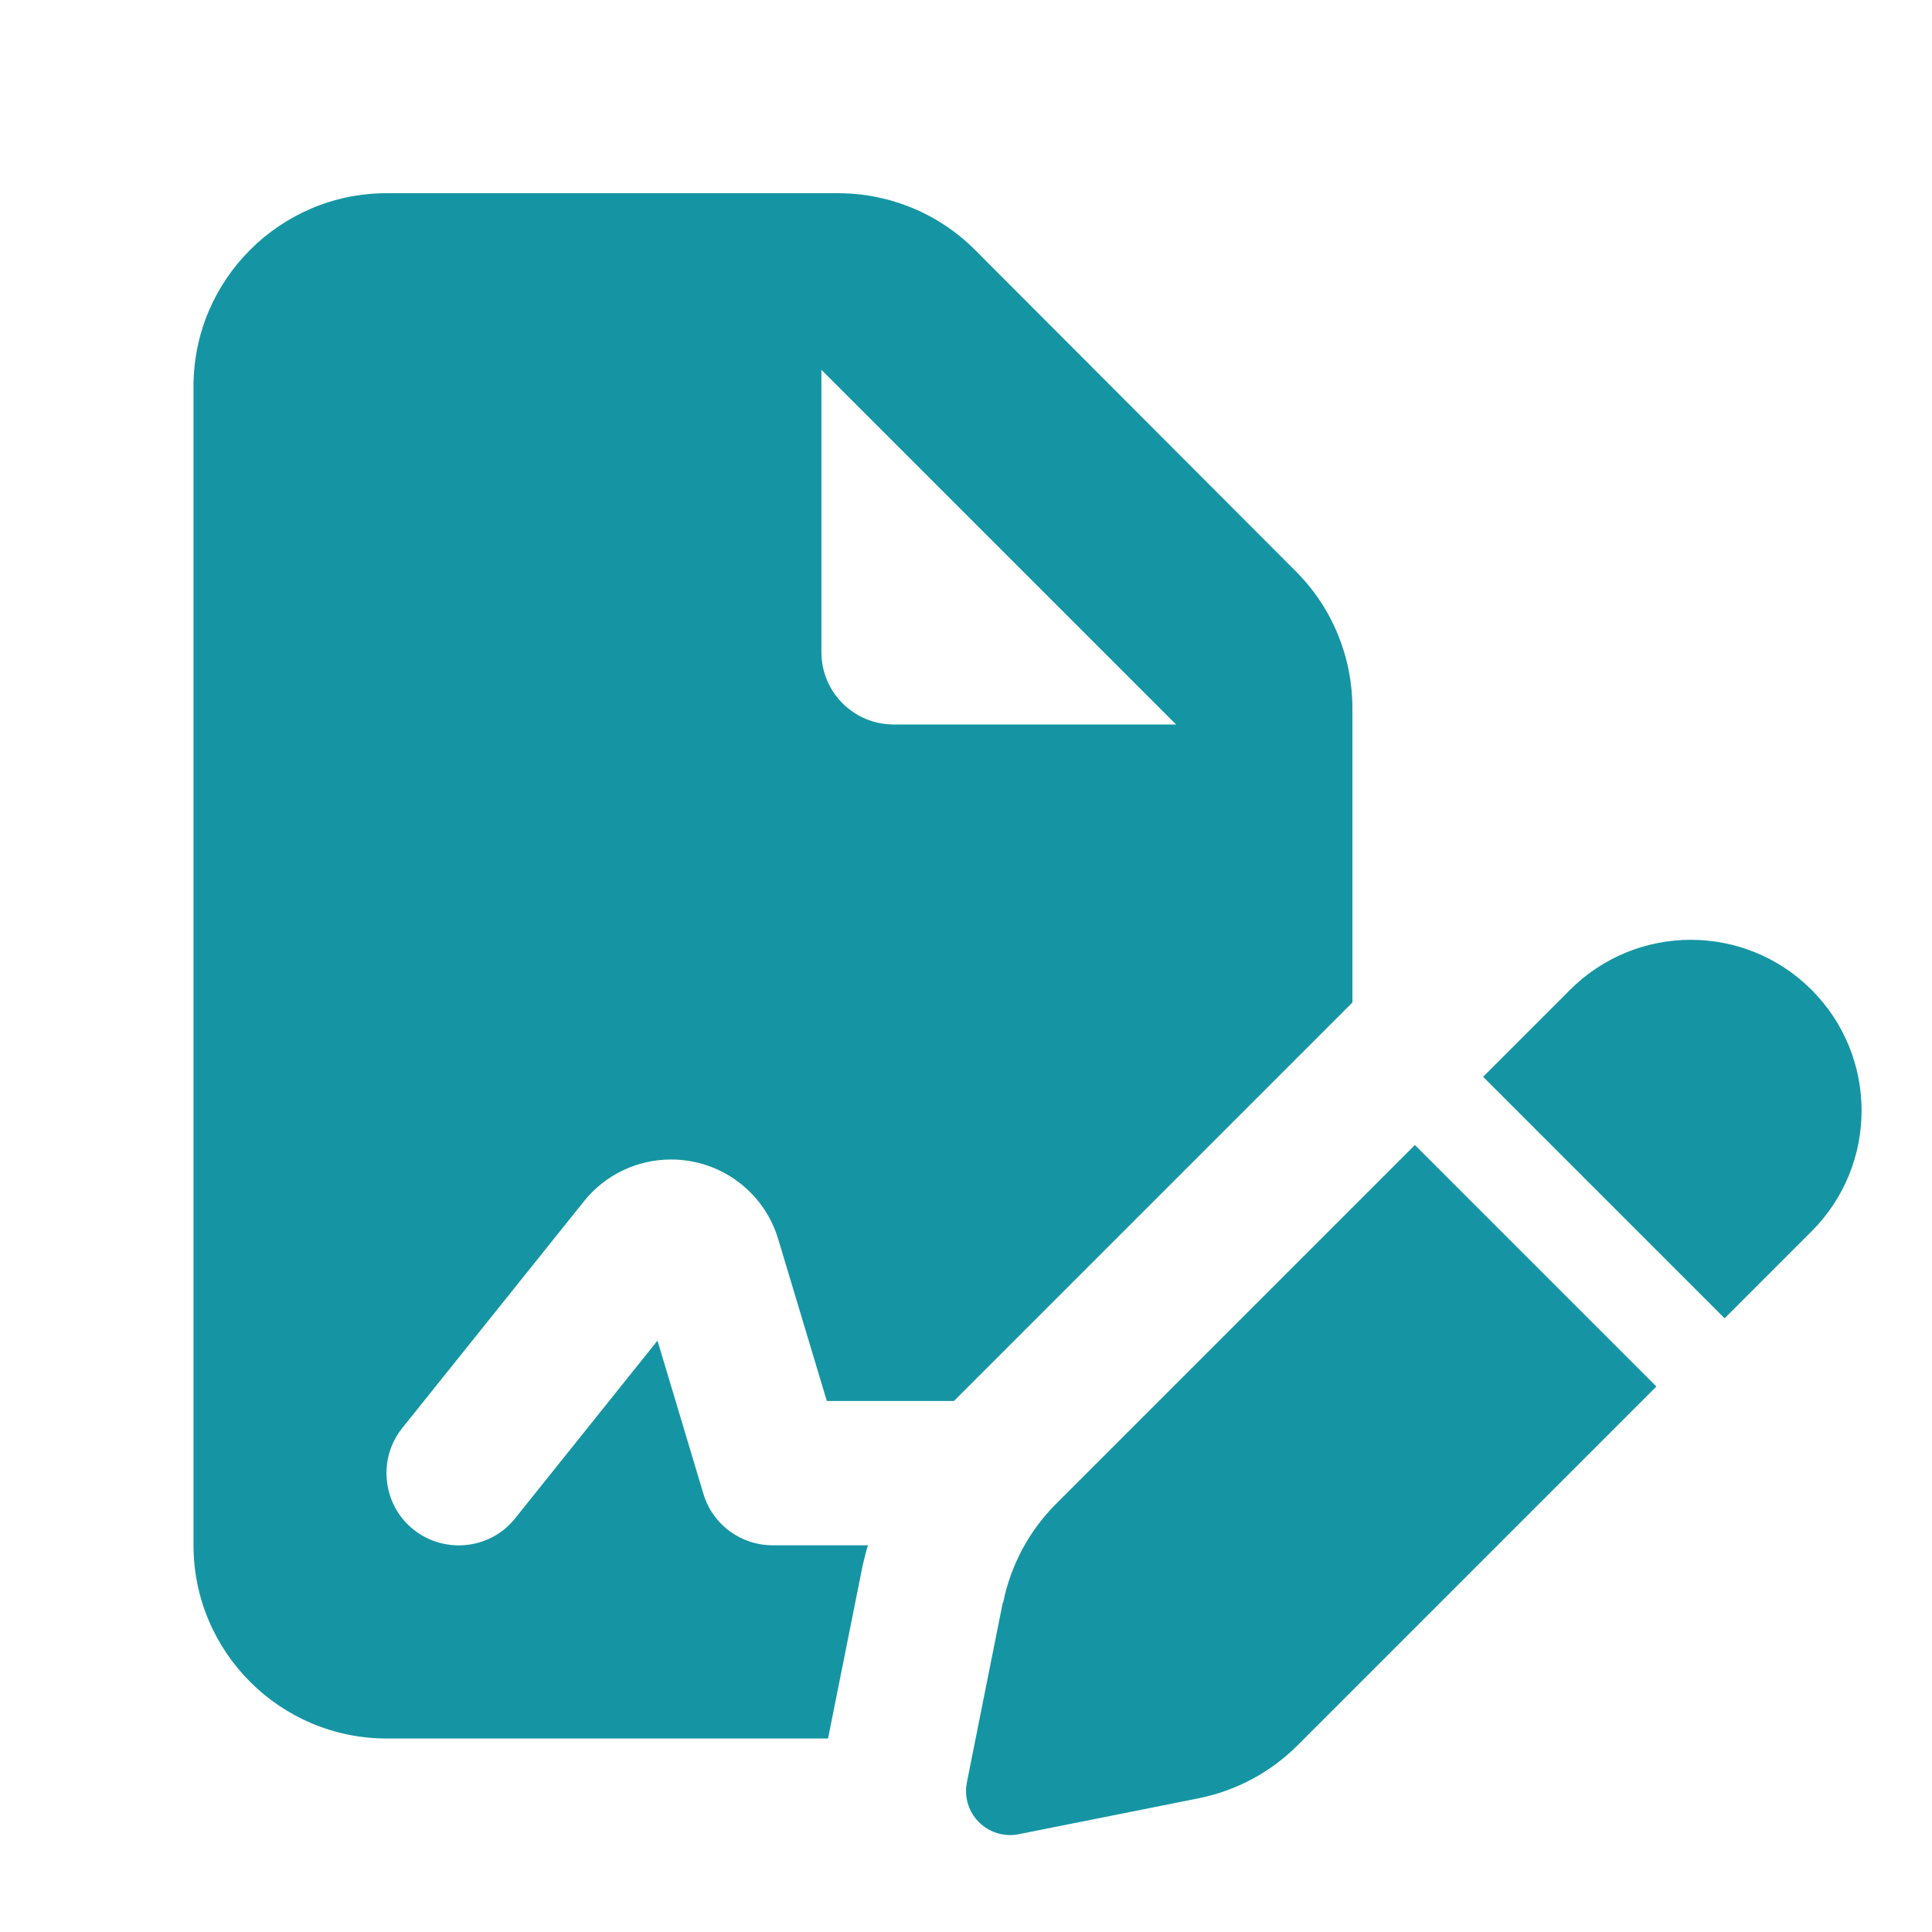 <svg xmlns="http://www.w3.org/2000/svg" viewBox="0 0 640 640"><!--!Font Awesome Free 7.1.0 by @fontawesome - https://fontawesome.com License - https://fontawesome.com/license/free Copyright 2025 Fonticons, Inc.--><path fill="#1595a3" d="M64.1 128C64.1 92.7 92.8 64 128.1 64L277.6 64C294.6 64 310.9 70.7 322.9 82.7L429.3 189.3C441.3 201.3 448 217.6 448 234.6L448 332.1L316 464.1L273.9 464.1L257.8 410.5C253.1 394.8 238.7 384.1 222.3 384.1C211 384.1 200.4 389.2 193.4 398L133.3 473C125 483.3 126.7 498.5 137 506.7C147.3 514.9 162.5 513.3 170.7 502.9L217.8 444.1L233 494.8C236 505 245.4 511.9 256 511.9L287.5 511.9C286.6 515 285.8 518.2 285.2 521.4L274.3 575.9L128.1 575.9C92.8 575.9 64.1 547.2 64.1 511.9L64.1 127.9zM272.1 122.5L272.1 216C272.1 229.3 282.8 240 296.1 240L389.6 240L272.1 122.5zM332.3 530.9C334.8 518.5 340.9 507.1 349.8 498.2L468.7 379.3L548.7 459.3L429.8 578.2C420.9 587.1 409.5 593.2 397.1 595.7L337.5 607.6C336.6 607.8 335.6 607.9 334.6 607.9C326.6 607.9 320 601.4 320 593.3C320 592.3 320.1 591.4 320.3 590.4L332.2 530.8zM600.1 407.9L571.3 436.7L491.3 356.7L520.1 327.9C542.2 305.8 578 305.8 600.1 327.9C622.2 350 622.2 385.8 600.1 407.9z"/></svg>